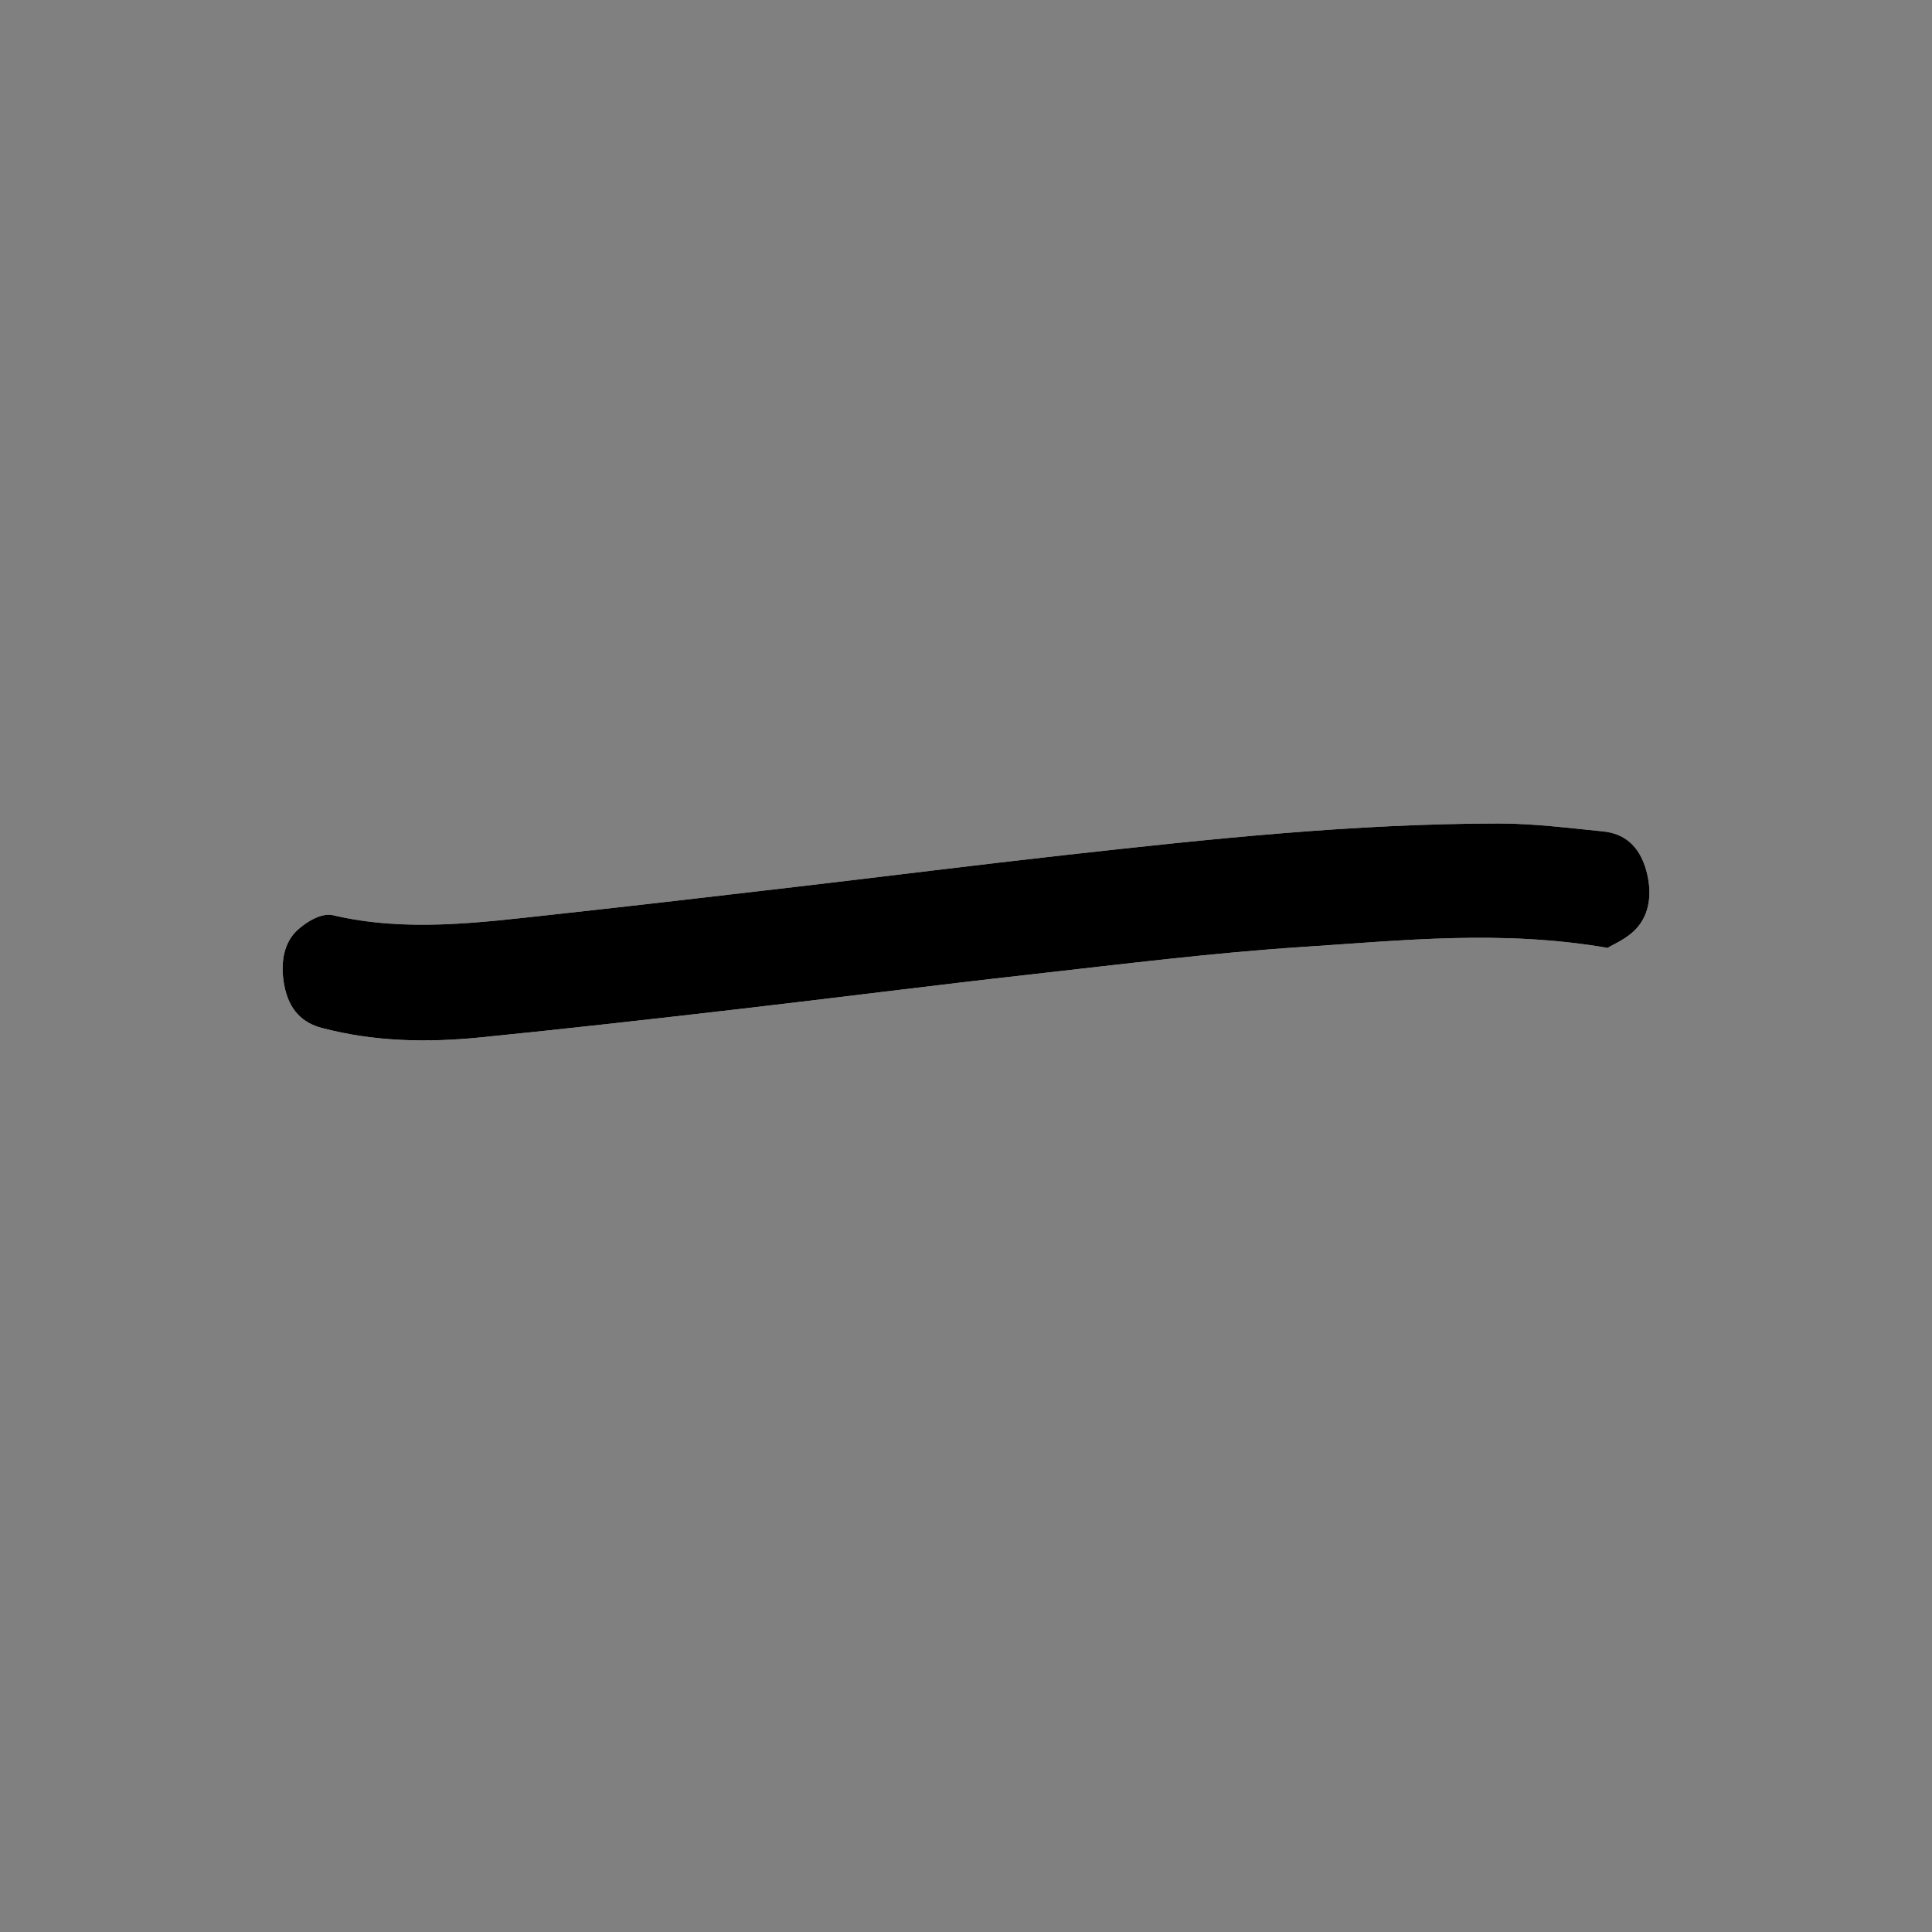 <?xml version="1.0" encoding="utf-8"?>
<!-- Generator: Adobe Illustrator 16.0.0, SVG Export Plug-In . SVG Version: 6.00 Build 0)  -->
<!DOCTYPE svg PUBLIC "-//W3C//DTD SVG 1.1//EN" "http://www.w3.org/Graphics/SVG/1.1/DTD/svg11.dtd">
<svg version="1.1" id="Layer_1" xmlns="http://www.w3.org/2000/svg" xmlns:xlink="http://www.w3.org/1999/xlink" x="0px" y="0px"
	 width="400px" height="400px" viewBox="0 0 400 400" enable-background="new 0 0 400 400" xml:space="preserve">
<rect x="0" y="0" width="400" height="400" fill="#808080" stroke="none"/>
<g>
	<path fill="#FFFFFF" d="M332.85,196.25c1.23-0.793,3.955-1.835,5.94-3.999c2.815-3.068,3.297-7.465,2.053-11.999
		c-1.489-5.425-4.827-7.708-8.977-8.119c-7.159-0.708-14.335-1.64-21.503-1.635c-29.973,0.019-59.819,3.193-89.652,6.511
		c-18.486,2.056-36.957,4.393-55.438,6.55c-16.99,1.984-33.982,3.964-50.981,5.819c-15.106,1.647-30.197,3.662-45.36,0.111
		c-2.257-0.528-5.286,1.195-7.318,3.042c-2.868,2.607-3.626,6.842-2.774,11.406c0.994,5.33,3.918,7.867,7.773,8.886
		c10.844,2.864,21.82,3.063,32.793,1.966c17.707-1.77,35.4-3.771,53.089-5.814c20.371-2.352,40.723-4.973,61.099-7.25
		c18.787-2.102,37.572-4.471,56.399-5.688C290.398,194.717,310.855,192.465,332.85,196.25z"/>
	<path d="M332.85,196.25c-21.993-3.785-42.449-1.533-62.855-0.214c-18.827,1.217-37.612,3.587-56.398,5.688
		c-20.376,2.277-40.729,4.898-61.1,7.25c-17.689,2.043-35.383,4.047-53.089,5.814c-10.973,1.098-21.95,0.898-32.793-1.966
		c-3.855-1.019-6.78-3.556-7.773-8.886c-0.852-4.564-0.094-8.799,2.774-11.406c2.032-1.847,5.061-3.57,7.318-3.042
		c15.163,3.551,30.254,1.536,45.36-0.111c16.999-1.854,33.991-3.835,50.981-5.819c18.481-2.158,36.951-4.494,55.438-6.55
		c29.833-3.317,59.681-6.492,89.652-6.511c7.168-0.004,14.344,0.927,21.503,1.635c4.148,0.411,7.486,2.694,8.977,8.119
		c1.244,4.534,0.764,8.931-2.053,11.999C336.805,194.415,334.08,195.457,332.85,196.25z"/>
</g>
</svg>
